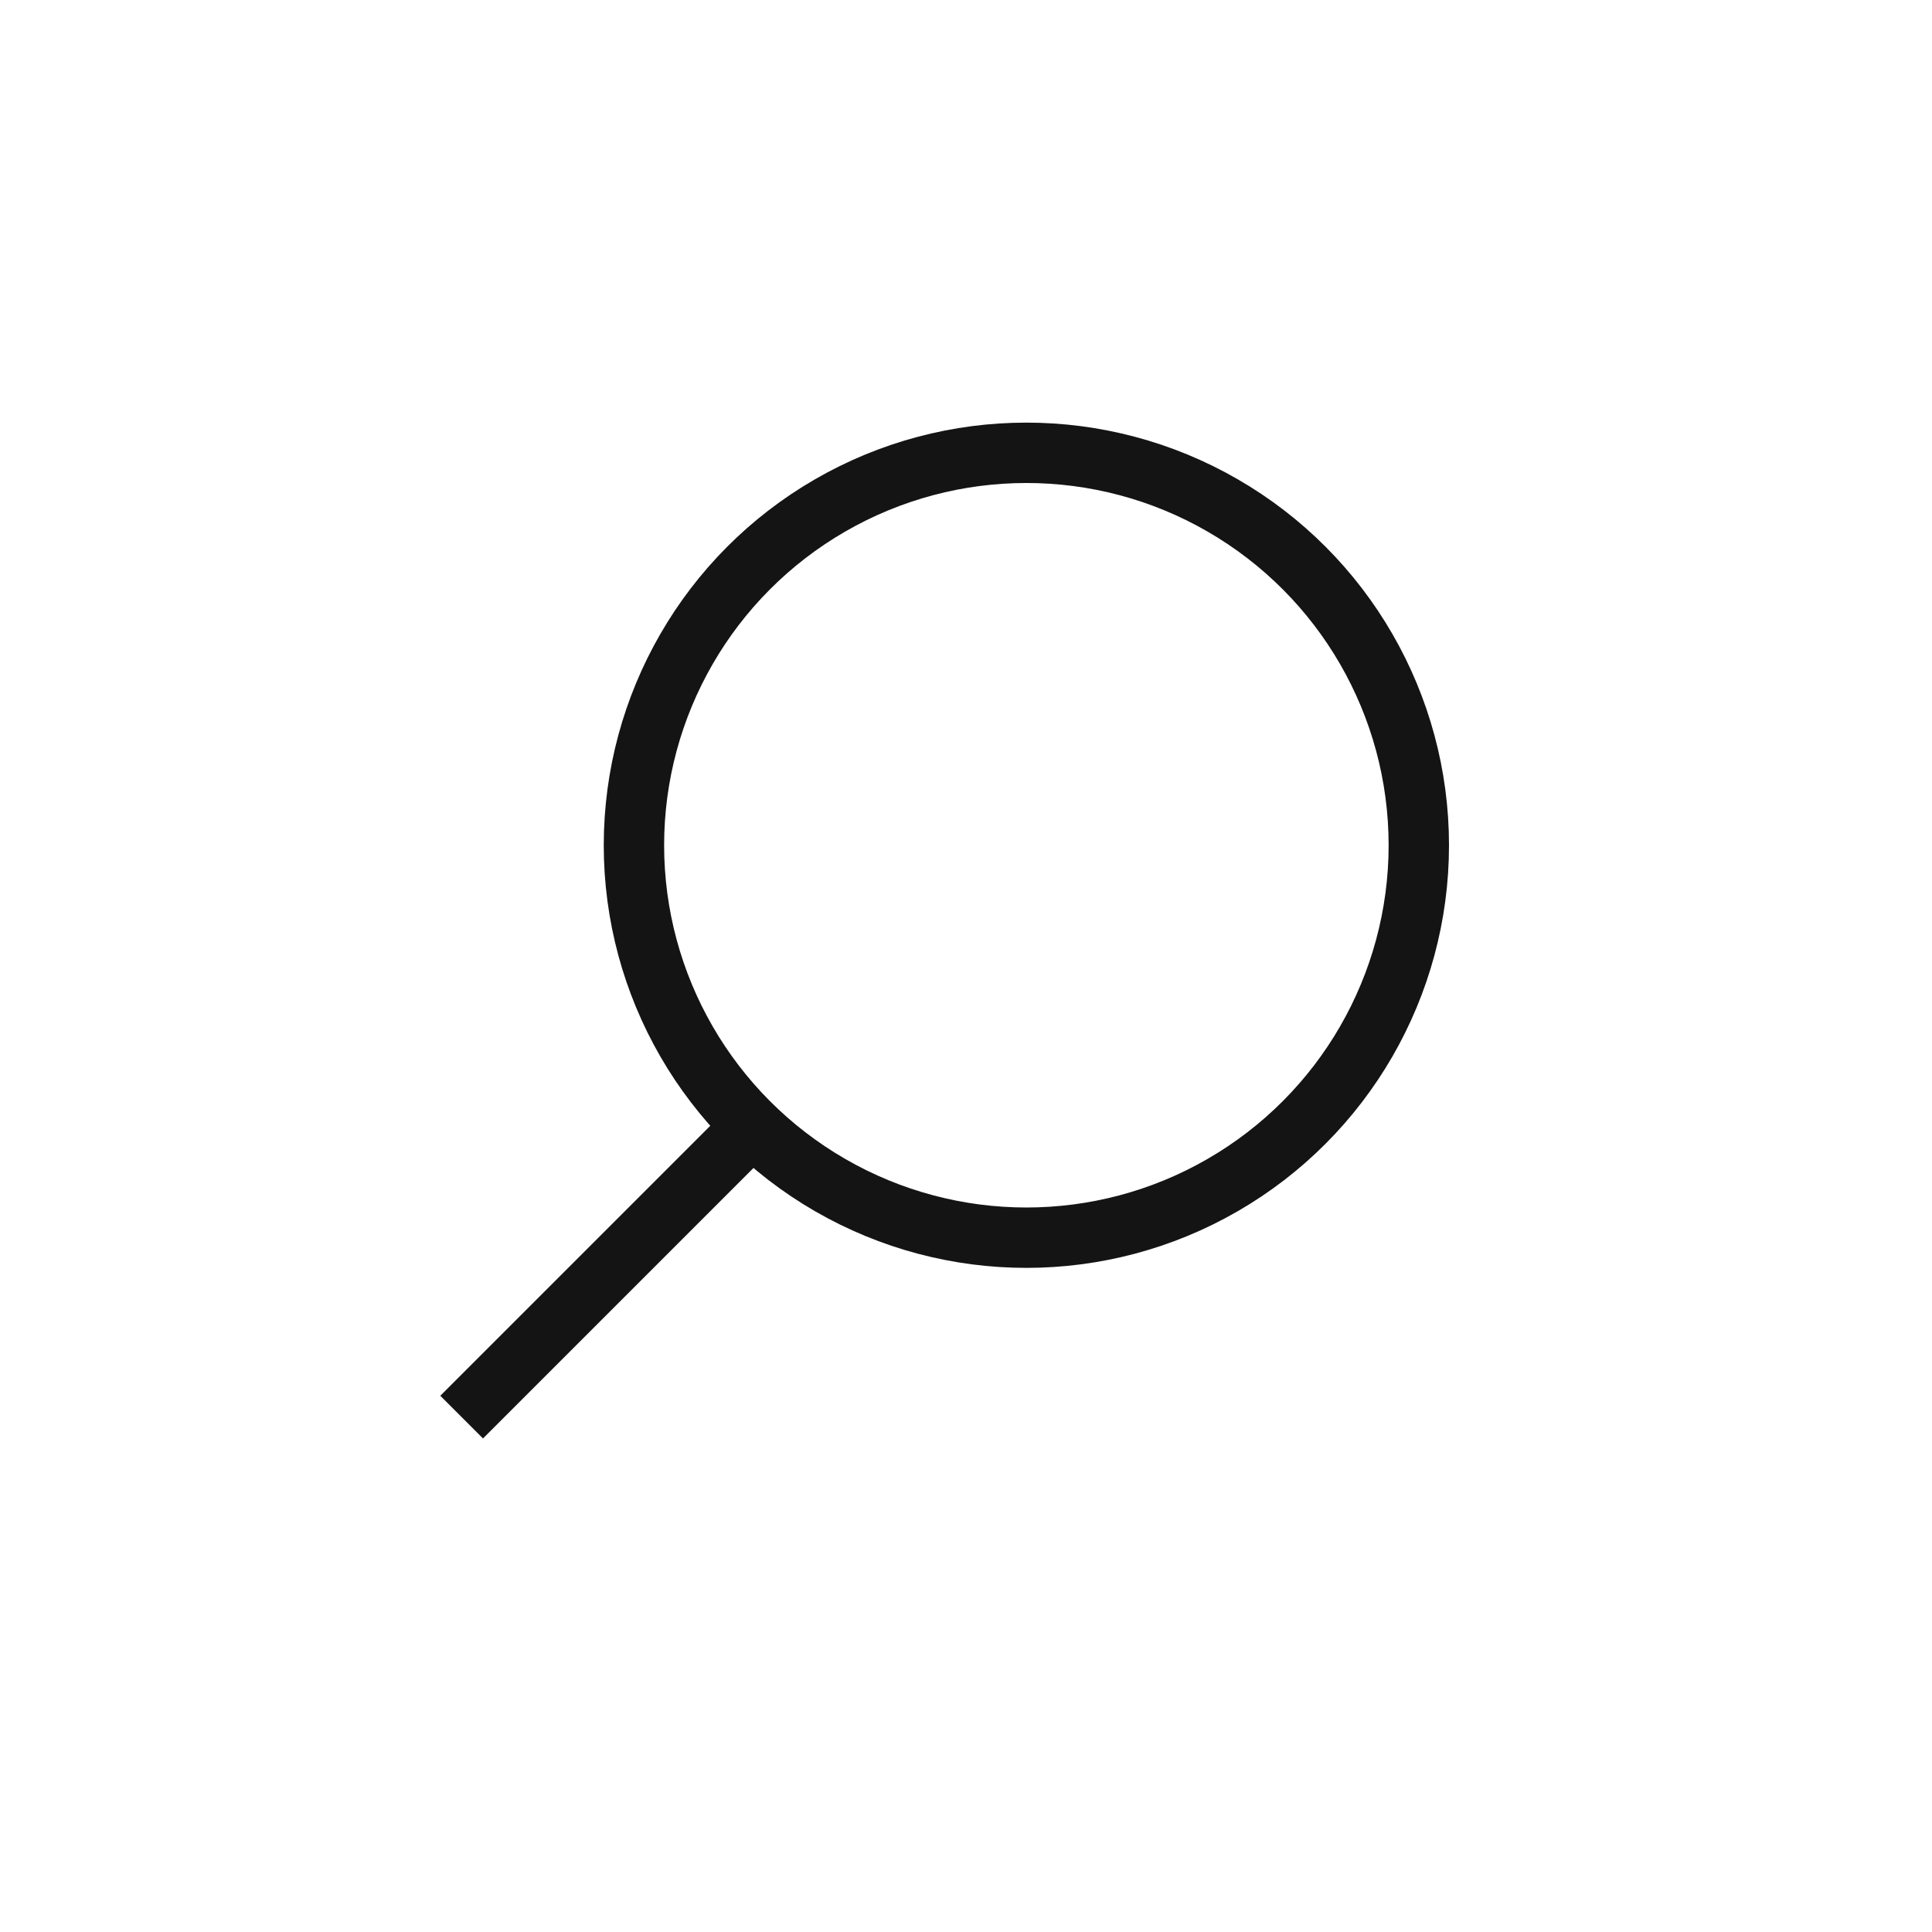 <?xml version="1.0" encoding="UTF-8" standalone="no"?>
<svg width="32px" height="32px" viewBox="0 0 32 32" version="1.1" xmlns="http://www.w3.org/2000/svg" xmlns:xlink="http://www.w3.org/1999/xlink">
    <!-- Generator: Sketch 43.2 (39069) - http://www.bohemiancoding.com/sketch -->
    <title>icn_rechercher</title>
    <desc>Created with Sketch.</desc>
    <defs></defs>
    <g id="DECOUPES" stroke="none" stroke-width="1" fill="none" fill-rule="evenodd">
        <g id="icn_rechercher">
            <g id="Group-15">
                <rect id="Rectangle-3-Copy" x="0" y="0" width="32" height="32"></rect>
                <g id="Group-5" transform="translate(8, 7)">
                    <g id="Group-4" transform="translate(0, 13)"></g>
                    <g id="Group-7" stroke="#141414">
                        <circle id="Oval-2" cx="9" cy="7" r="6.5"></circle>
                        <path d="M4.118,12 L1.21236354e-13,16.118" id="Line-Copy" stroke-linecap="square"></path>
                    </g>
                </g>
            </g>
        </g>
    </g>
</svg>